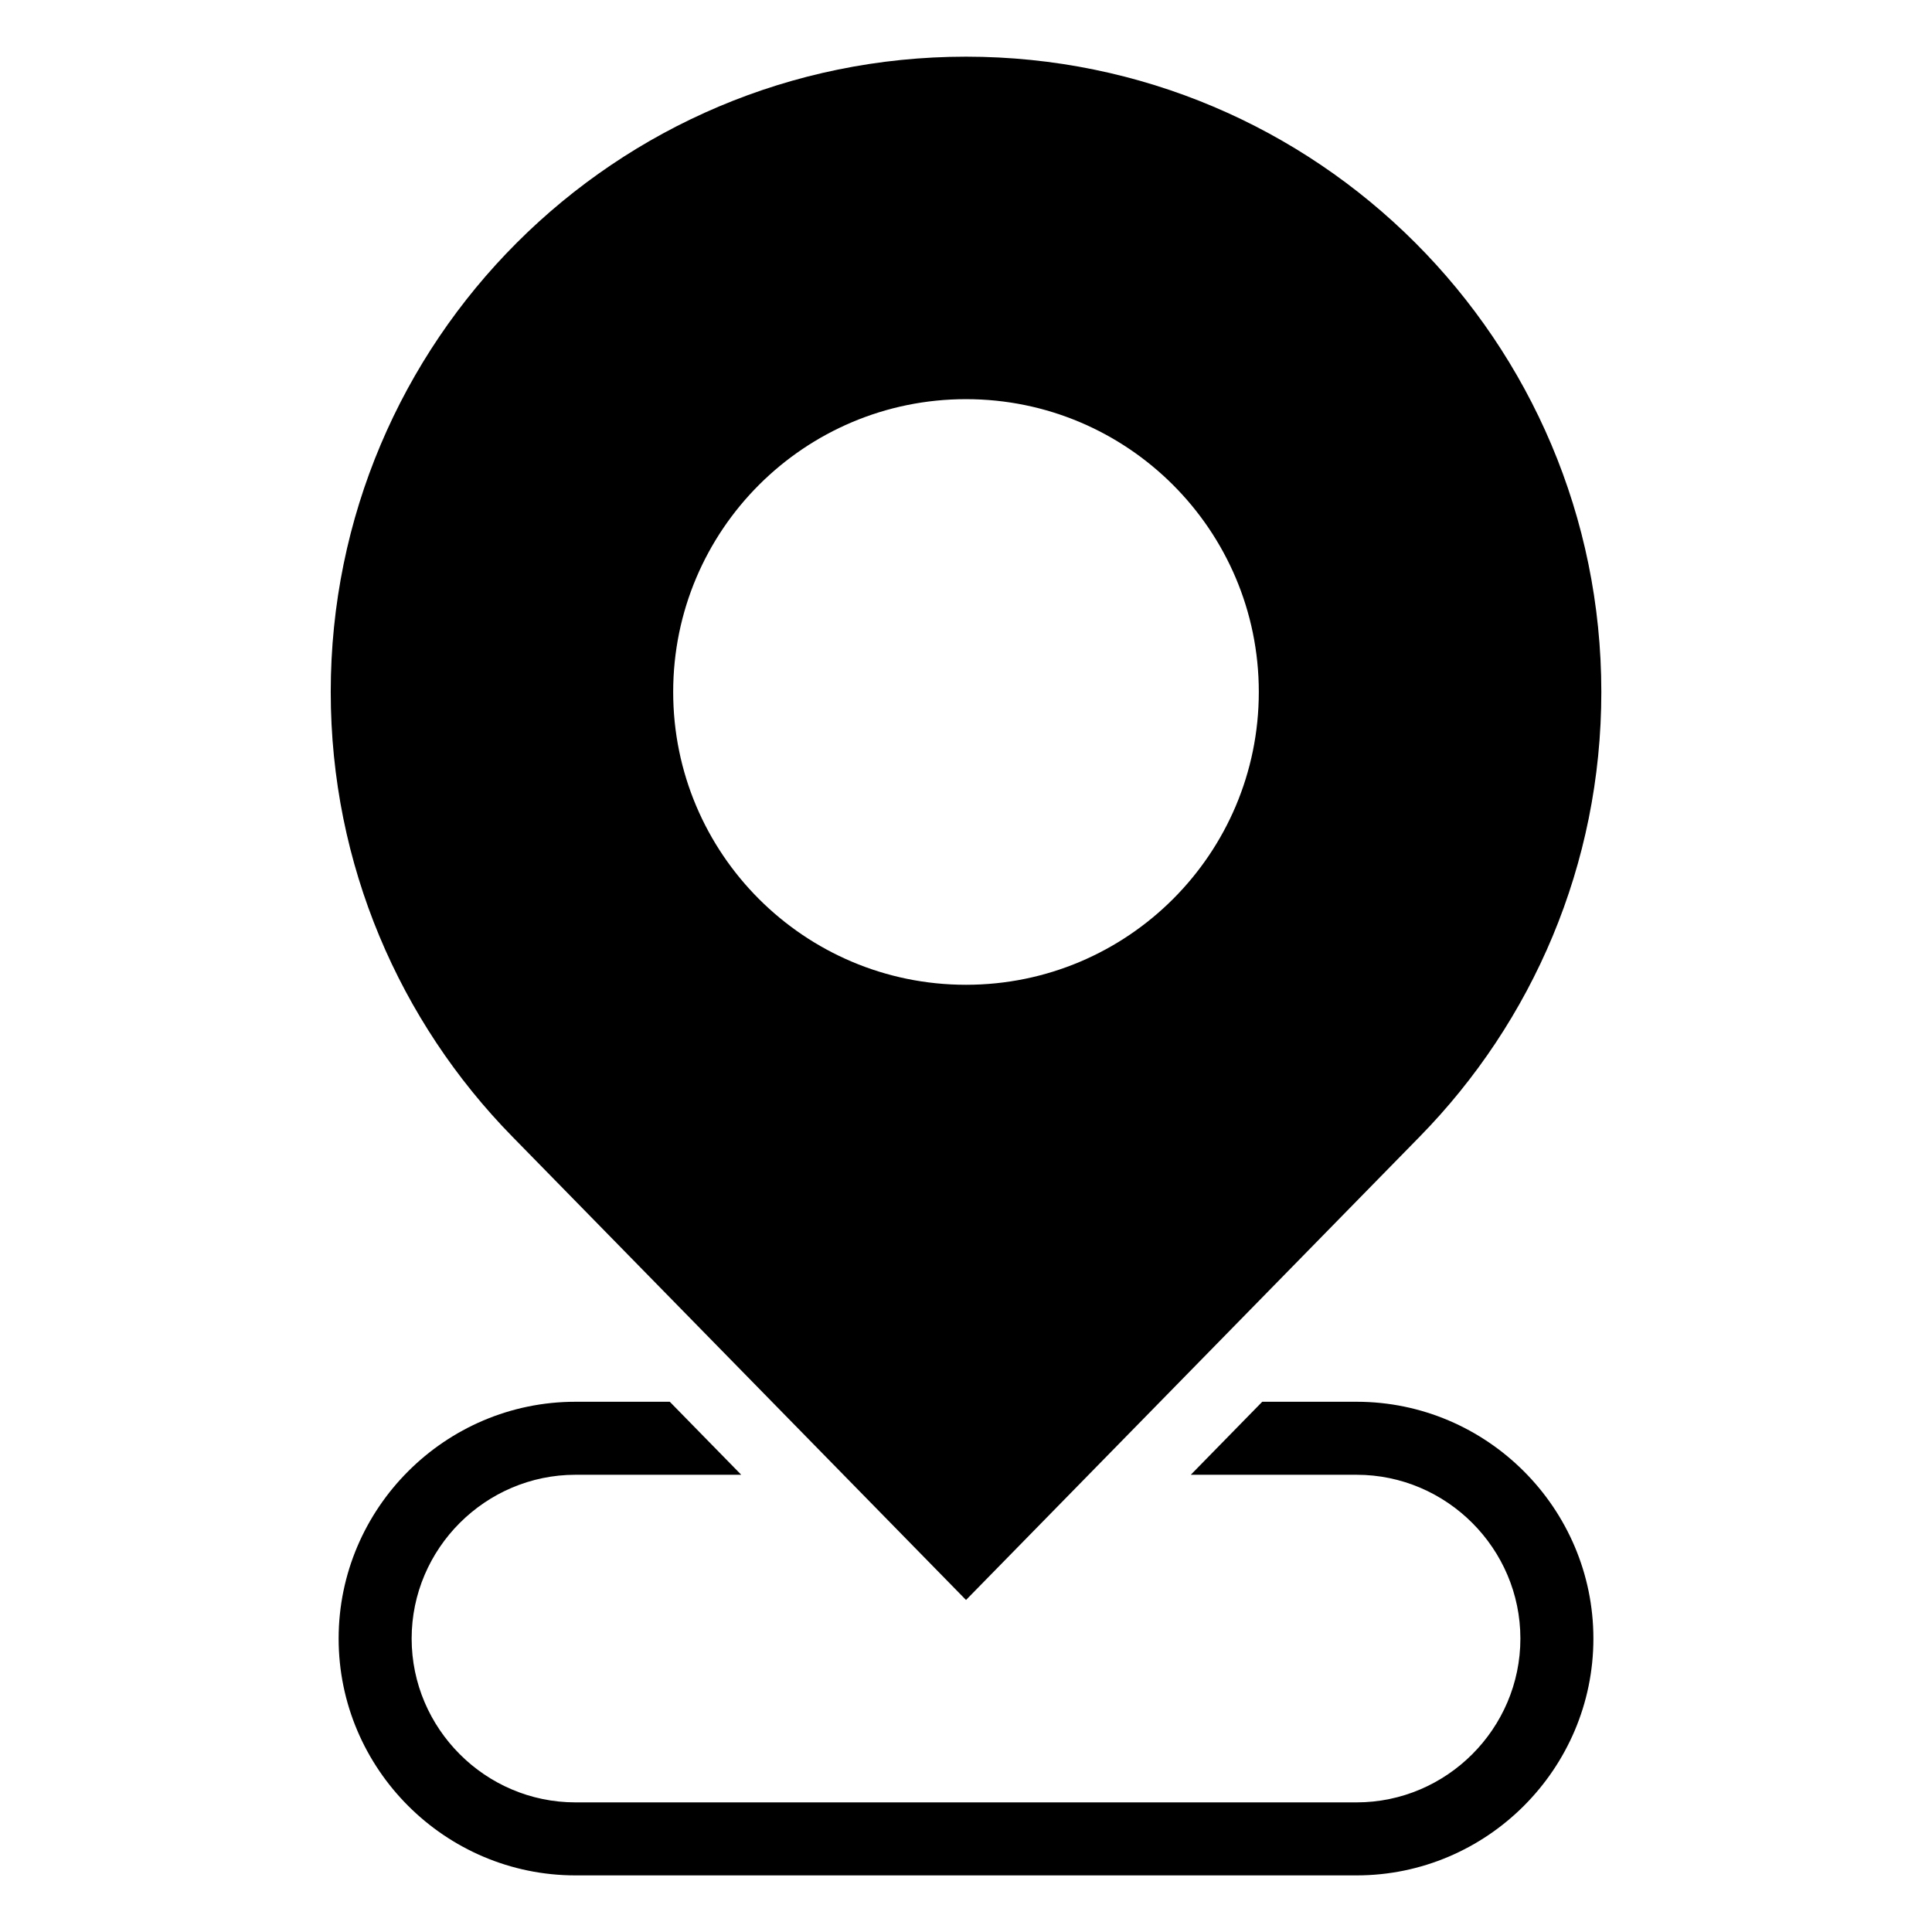 <?xml version="1.0" encoding="UTF-8"?>
<!-- Uploaded to: ICON Repo, www.svgrepo.com, Generator: ICON Repo Mixer Tools -->
<svg fill="#000000" width="800px" height="800px" version="1.1" viewBox="144 144 512 512" xmlns="http://www.w3.org/2000/svg">
 <path d="m520.29 445.17c29.73-30.363 48.078-71.93 48.078-117.79 0-92.984-75.375-168.36-168.36-168.36s-168.36 75.375-168.36 168.36c0 45.855 18.348 87.422 48.078 117.79l120.28 122.84zm-223.79 70.312h25l18.938 19.348h-43.938c-11.926 0-22.777 4.898-30.652 12.758-7.875 7.875-12.758 18.727-12.758 30.652s4.883 22.777 12.758 30.652c7.859 7.875 18.727 12.758 30.652 12.758h207.01c11.926 0 22.777-4.883 30.652-12.758s12.758-18.727 12.758-30.652-4.883-22.777-12.758-30.652-18.727-12.758-30.652-12.758h-43.938l18.938-19.348h25c17.277 0 32.965 7.059 44.332 18.426 11.367 11.367 18.426 27.07 18.426 44.332 0 17.277-7.059 32.965-18.426 44.332-11.367 11.367-27.055 18.426-44.332 18.426h-207.01c-17.277 0-32.965-7.059-44.332-18.426-11.367-11.367-18.426-27.055-18.426-44.332 0-17.262 7.059-32.965 18.426-44.332 11.367-11.367 27.055-18.426 44.332-18.426zm103.5-265.7c42.848 0 77.598 34.75 77.598 77.598 0 42.848-34.734 77.598-77.598 77.598-42.848 0-77.598-34.75-77.598-77.598 0-42.848 34.734-77.598 77.598-77.598z" fill-rule="evenodd"/>
</svg>